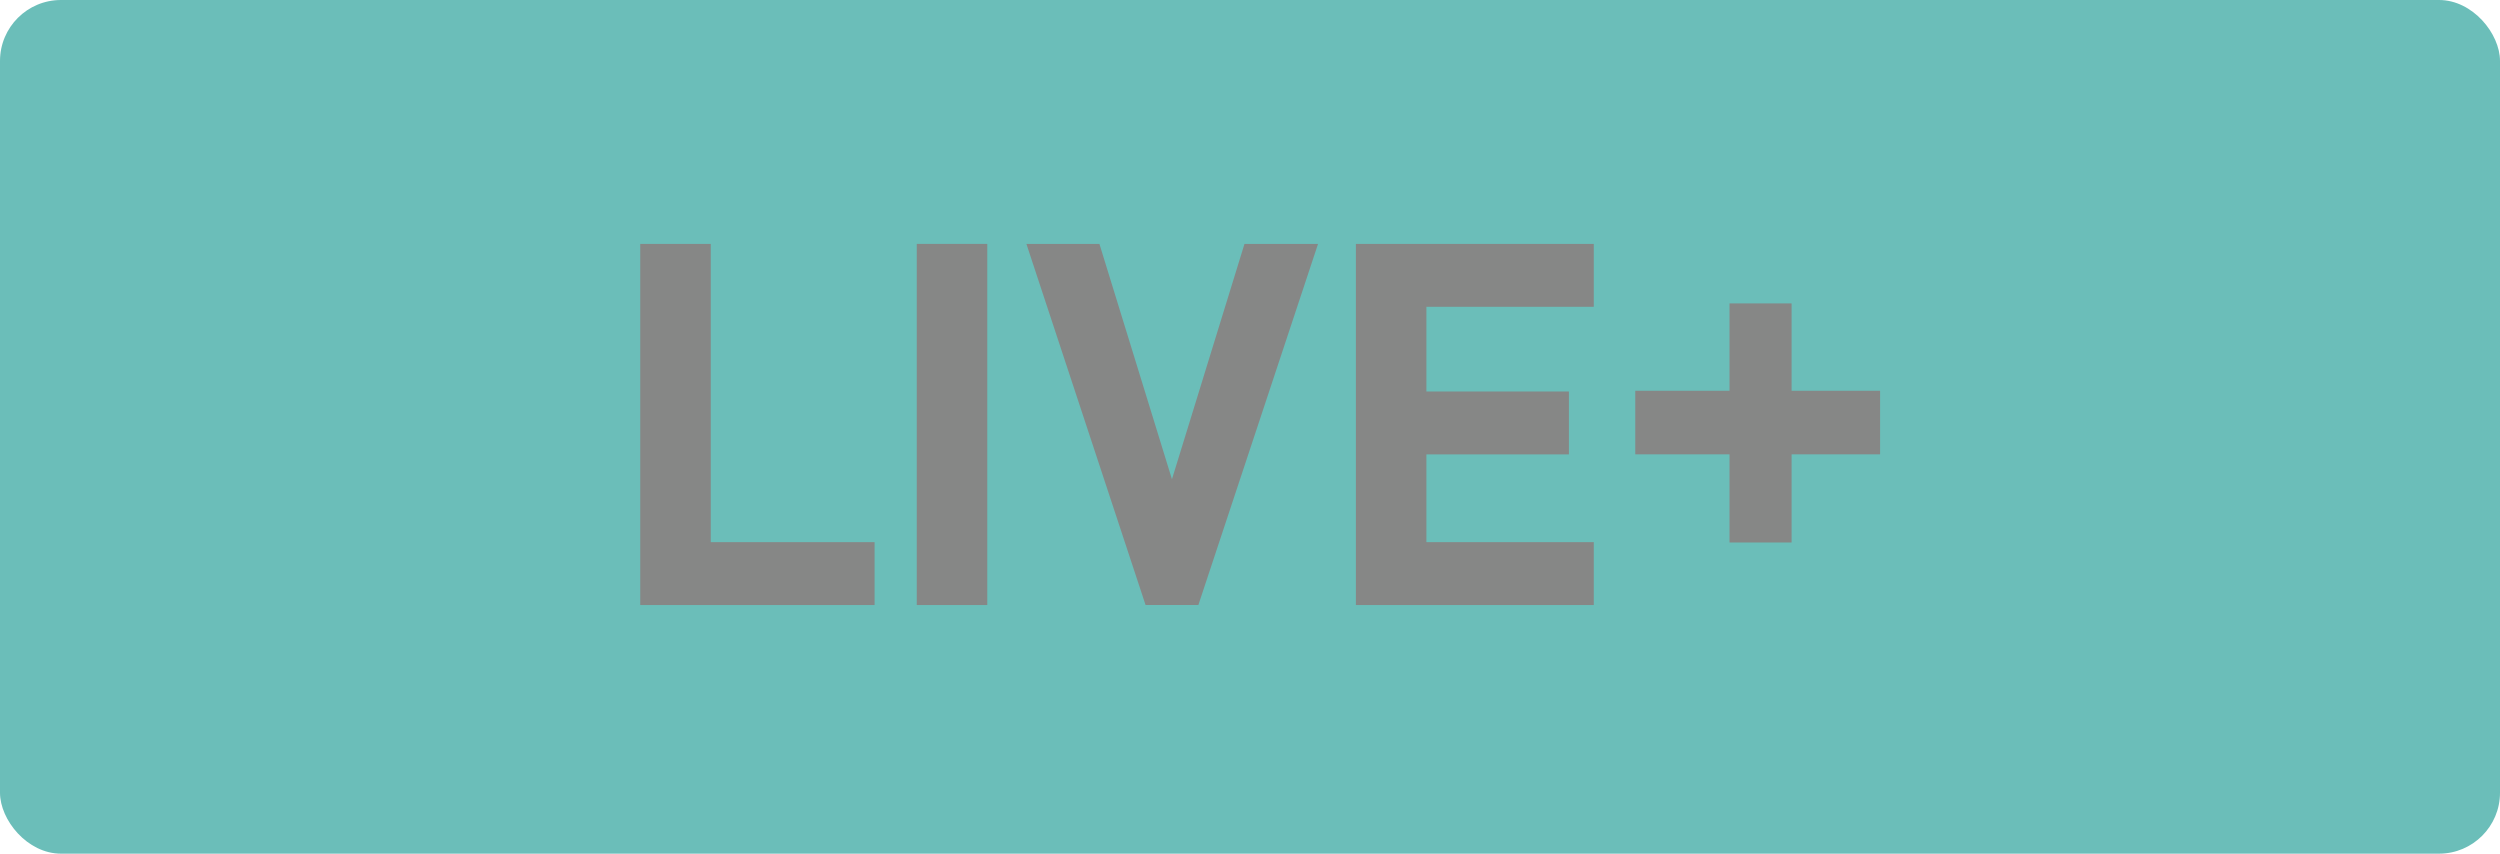 <?xml version="1.0" encoding="UTF-8"?>
<svg width="82px" height="28px" viewBox="0 0 82 28" version="1.1" xmlns="http://www.w3.org/2000/svg" xmlns:xlink="http://www.w3.org/1999/xlink">
    <title>Live+ button</title>
    <defs>
        <filter id="filter-1">
            <feColorMatrix in="SourceGraphic" type="matrix" values="0 0 0 0 1 0 0 0 0 1 0 0 0 0 1 0 0 0 1 0"></feColorMatrix>
        </filter>
    </defs>
    <g id="Design-Library" stroke="none" stroke-width="1" fill="none" fill-rule="evenodd">
        <g id="Header-Footer-Menu" transform="translate(-1673, -559)">
            <g id="Group-18" transform="translate(1673, 559)">
                <rect id="Rectangle" fill="#6BBEB9" x="0" y="0" width="82" height="28" rx="2"></rect>
                <g filter="url(#filter-1)" id="Group-8">
                    <g transform="translate(21, 8)" id="Group-7" fill="#868786">
                        <polygon id="Fill-1" points="0 6.92307692e-05 0 11.845 7.686 11.845 7.686 9.782 2.313 9.782 2.313 6.92307692e-05"></polygon>
                        <polygon id="Fill-2" points="9.07 11.845 11.383 11.845 11.383 2.30769231e-05 9.07 2.30769231e-05"></polygon>
                        <polygon id="Fill-3" points="19.819 6.92307692e-05 17.44 7.719 15.061 6.92307692e-05 12.666 6.92307692e-05 16.575 11.845 18.306 11.845 22.232 6.92307692e-05"></polygon>
                        <polygon id="Fill-4" points="23.473 6.92307692e-05 23.473 11.845 31.276 11.845 31.276 9.782 25.786 9.782 25.786 6.904 30.46 6.904 30.46 4.841 25.786 4.841 25.786 2.063 31.276 2.063 31.276 6.92307692e-05"></polygon>
                        <polygon id="Fill-5" points="32.637 6.902 40.667 6.902 40.667 4.817 32.637 4.817"></polygon>
                        <polygon id="Fill-6" points="35.728 9.794 37.764 9.794 37.764 1.952 35.728 1.952"></polygon>
                    </g>
                </g>
            </g>
        </g>
    </g>
</svg>